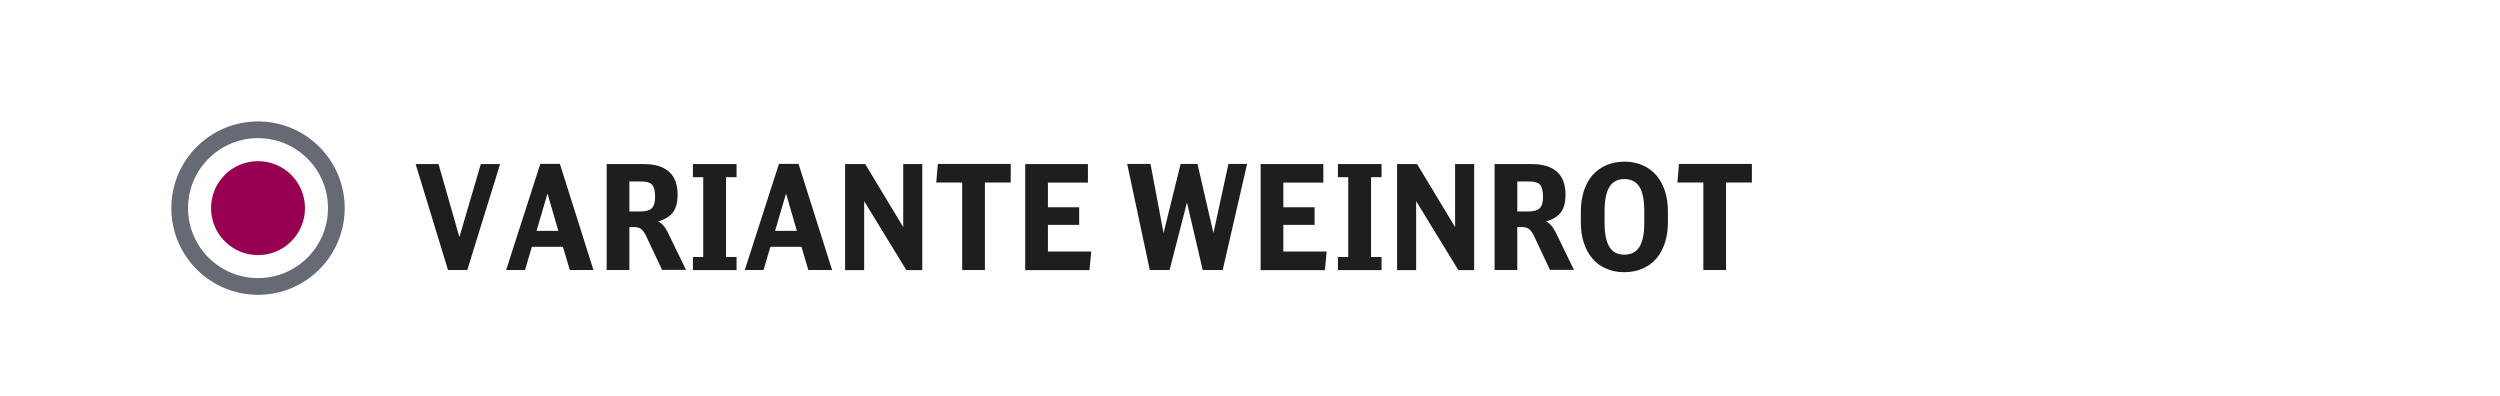 <?xml version="1.0" encoding="utf-8"?>
<!-- Generator: Adobe Illustrator 26.5.0, SVG Export Plug-In . SVG Version: 6.00 Build 0)  -->
<svg version="1.1" id="Ebene_1" xmlns="http://www.w3.org/2000/svg" xmlns:xlink="http://www.w3.org/1999/xlink" x="0px" y="0px"
	 viewBox="0 0 240 38" enable-background="new 0 0 240 38" xml:space="preserve">
<rect fill="#FFFFFF" width="240" height="38"/>
<g>
	<g id="XMLID_00000054955359451003696710000015905032473730627231_">
		<path fill="#1E1E1C" d="M44.86,25.92h-1.85L39.9,15.75h2.2l2,7.01l2.06-7.01h1.85L44.86,25.92z"/>
		<path fill="#1E1E1C" d="M54.7,25.92l-0.66-2.23h-2.98l-0.66,2.23h-1.81l3.28-10.19h1.88l3.22,10.19H54.7z M52.56,18.58l-1.05,3.58
			h2.09L52.56,18.58z"/>
		<path fill="#1E1E1C" d="M58.24,15.75h3.53c2.18,0,3.28,0.98,3.28,2.94c0,0.72-0.14,1.28-0.43,1.67c-0.28,0.4-0.76,0.7-1.44,0.9
			c0.19,0.09,0.35,0.22,0.5,0.38c0.14,0.16,0.29,0.39,0.44,0.69l1.74,3.58h-2.3l-1.47-3.12c-0.09-0.21-0.18-0.37-0.27-0.5
			s-0.17-0.23-0.27-0.3c-0.09-0.07-0.2-0.13-0.32-0.15c-0.12-0.03-0.27-0.04-0.43-0.04h-0.38v4.12h-2.18V15.75z M61.52,20.3
			c0.5,0,0.86-0.11,1.06-0.32c0.21-0.21,0.31-0.57,0.31-1.08c0-0.57-0.1-0.96-0.29-1.17s-0.55-0.31-1.07-0.31h-1.11v2.88H61.52z"/>
		<path fill="#1E1E1C" d="M67.51,17.01h-0.99v-1.26h4.19v1.26h-1.01v7.66h1.01v1.26h-4.19v-1.26h0.99V17.01z"/>
		<path fill="#1E1E1C" d="M77.6,25.92l-0.66-2.23h-2.98l-0.66,2.23H71.5l3.28-10.19h1.88l3.22,10.19H77.6z M75.46,18.58l-1.05,3.58
			h2.09L75.46,18.58z"/>
		<path fill="#1E1E1C" d="M81.14,15.75h1.92l3.65,6.05v-6.05h1.83v10.18h-1.53l-4.05-6.62v6.62h-1.83V15.75z"/>
		<path fill="#1E1E1C" d="M97.03,17.52h-2.48v8.4h-2.18v-8.4h-2.49l0.15-1.78h7V17.52z"/>
		<path fill="#1E1E1C" d="M98.42,15.75h6.02v1.78h-3.84v2.37h3v1.69h-3v2.56h4.16l-0.17,1.78h-6.17V15.75z"/>
		<path fill="#1E1E1C" d="M110.38,25.92l-2.17-10.18h2.24l1.25,6.64l1.64-6.64h1.62l1.53,6.64l1.44-6.64h1.79l-2.34,10.18h-1.92
			l-1.51-6.48l-1.67,6.48H110.38z"/>
		<path fill="#1E1E1C" d="M121.02,15.75h6.02v1.78h-3.84v2.37h3v1.69h-3v2.56h4.16l-0.17,1.78h-6.17V15.75z"/>
		<path fill="#1E1E1C" d="M129.43,17.01h-0.99v-1.26h4.19v1.26h-1.01v7.66h1.01v1.26h-4.19v-1.26h0.99V17.01z"/>
		<path fill="#1E1E1C" d="M134.12,15.75h1.92l3.65,6.05v-6.05h1.83v10.18H140l-4.05-6.62v6.62h-1.83V15.75z"/>
		<path fill="#1E1E1C" d="M143.48,15.75h3.53c2.18,0,3.28,0.98,3.28,2.94c0,0.72-0.14,1.28-0.43,1.67c-0.28,0.4-0.76,0.7-1.44,0.9
			c0.19,0.09,0.35,0.22,0.5,0.38c0.14,0.16,0.29,0.39,0.44,0.69l1.74,3.58h-2.3l-1.47-3.12c-0.09-0.21-0.18-0.37-0.27-0.5
			s-0.17-0.23-0.27-0.3c-0.09-0.07-0.2-0.13-0.32-0.15c-0.12-0.03-0.27-0.04-0.43-0.04h-0.38v4.12h-2.18V15.75z M146.76,20.3
			c0.5,0,0.86-0.11,1.06-0.32c0.21-0.21,0.31-0.57,0.31-1.08c0-0.57-0.1-0.96-0.29-1.17s-0.55-0.31-1.07-0.31h-1.11v2.88H146.76z"/>
		<path fill="#1E1E1C" d="M151.76,20.33c0-0.74,0.1-1.4,0.29-2c0.2-0.59,0.47-1.1,0.83-1.51c0.36-0.42,0.8-0.73,1.32-0.96
			c0.52-0.22,1.1-0.34,1.74-0.34c0.64,0,1.23,0.11,1.74,0.34c0.52,0.22,0.96,0.54,1.32,0.96c0.36,0.42,0.64,0.92,0.83,1.51
			c0.2,0.59,0.29,1.26,0.29,2v0.99c0,0.74-0.1,1.4-0.29,2c-0.2,0.59-0.47,1.1-0.83,1.51c-0.36,0.42-0.8,0.73-1.32,0.96
			c-0.52,0.22-1.1,0.34-1.74,0.34c-0.64,0-1.22-0.11-1.74-0.34c-0.52-0.22-0.96-0.54-1.32-0.96c-0.36-0.42-0.64-0.92-0.83-1.51
			c-0.2-0.59-0.29-1.26-0.29-2V20.33z M157.85,20.24c0-1.05-0.16-1.82-0.47-2.31c-0.31-0.49-0.79-0.74-1.44-0.74
			c-0.64,0-1.12,0.25-1.43,0.74c-0.31,0.5-0.47,1.26-0.47,2.31v1.16c0,1.05,0.16,1.82,0.47,2.31c0.31,0.5,0.79,0.74,1.43,0.74
			c0.64,0,1.12-0.25,1.44-0.74c0.31-0.5,0.47-1.26,0.47-2.31V20.24z"/>
		<path fill="#1E1E1C" d="M168.18,17.52h-2.48v8.4h-2.18v-8.4h-2.49l0.15-1.78h7V17.52z"/>
	</g>
	<g>
		
			<circle fill-rule="evenodd" clip-rule="evenodd" fill="#FFFFFF" stroke="#656A74" stroke-width="1.604" stroke-miterlimit="10" cx="24.77" cy="19.98" r="7.52"/>
		<circle fill-rule="evenodd" clip-rule="evenodd" fill="#970052" cx="24.77" cy="19.98" r="4.51"/>
	</g>
</g>
<g>
</g>
<g>
</g>
<g>
</g>
<g>
</g>
<g>
</g>
<g>
</g>
<g>
</g>
<g>
</g>
<g>
</g>
<g>
</g>
<g>
</g>
<g>
</g>
<g>
</g>
<g>
</g>
<g>
</g>
</svg>
